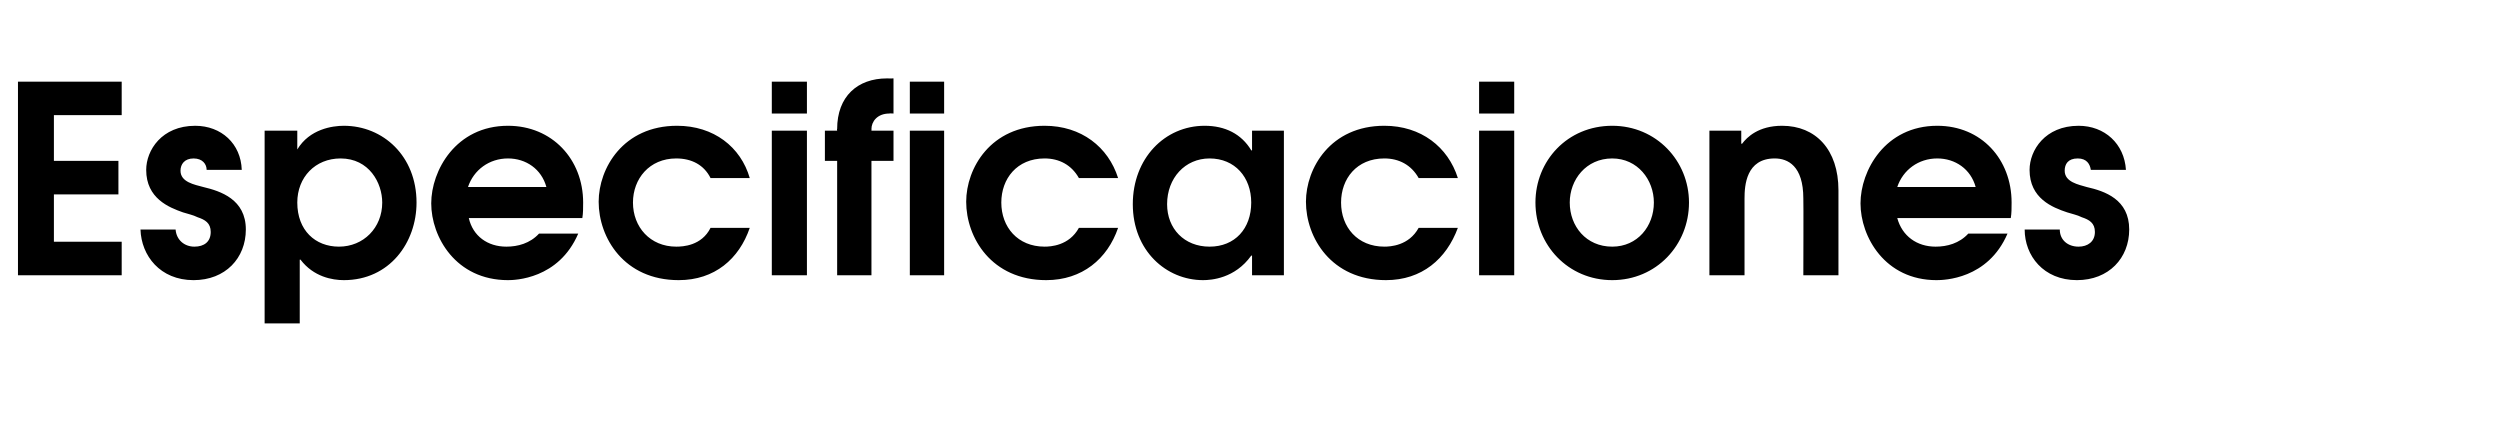 <?xml version="1.0" standalone="no"?><!DOCTYPE svg PUBLIC "-//W3C//DTD SVG 1.1//EN" "http://www.w3.org/Graphics/SVG/1.1/DTD/svg11.dtd"><svg xmlns="http://www.w3.org/2000/svg" version="1.1" width="306.1px" height="54.9px" viewBox="0 -10 306.1 54.9" style="top:-10px"><desc>Especificaciones</desc><defs/><g id="Polygon10230"><path d="m2.2 0h12.7v4.1H6.6v5.6h7.9v4.1H6.6v5.8h8.3v4.1H2.2V0zm19.3 18.1c.1 1.3 1.1 2.1 2.3 2.1c1.2 0 2-.6 2-1.8c0-1.1-.7-1.5-1.6-1.8c-.6-.3-1.2-.4-1.8-.6c-1.7-.6-4.5-1.7-4.5-5.2c0-2.4 1.9-5.4 6-5.4c3.2 0 5.6 2.2 5.7 5.4h-4.3c0-.7-.5-1.4-1.6-1.4c-1.1 0-1.6.7-1.6 1.5c0 1.4 1.7 1.7 2.8 2c2.1.5 5.2 1.5 5.2 5.2c0 3.5-2.5 6.2-6.4 6.2c-4.1 0-6.4-3-6.5-6.2h4.3zM32.4 6h4v2.3s.02-.04 0 0c1.5-2.5 4.3-2.9 5.7-2.9c4.8 0 8.9 3.7 8.9 9.4c0 4.9-3.3 9.5-8.9 9.5c-1.4 0-3.7-.4-5.3-2.5c-.03-.04-.1 0-.1 0v7.8h-4.3V6zm4 8.8c0 3.4 2.2 5.4 5.1 5.4c3 0 5.3-2.3 5.3-5.4c0-2.4-1.6-5.4-5.1-5.4c-3.1 0-5.3 2.3-5.3 5.4zm21 1.9c.5 2.2 2.3 3.5 4.6 3.5c1.4 0 2.9-.4 4-1.6h4.8c-2.4 5.6-7.8 5.7-8.6 5.7c-6.4 0-9.4-5.3-9.4-9.4c0-4 3-9.5 9.4-9.5c5.4 0 9.2 4.1 9.2 9.4c0 .7 0 1.3-.1 1.9H57.4zm9.5-3.8c-.6-2.2-2.5-3.5-4.7-3.5c-2.3 0-4.2 1.4-4.9 3.5h9.6zm24.9 5c-1.3 3.8-4.3 6.4-8.7 6.4c-6.7 0-9.8-5.2-9.8-9.6c0-4.1 3-9.3 9.6-9.3c4.5 0 7.8 2.6 8.9 6.4H87c-.8-1.6-2.3-2.4-4.2-2.4c-3.3 0-5.3 2.5-5.3 5.4c0 3 2.1 5.4 5.3 5.4c.8 0 3.1-.1 4.2-2.3h4.8zM94.5 6h4.3v17.7h-4.3V6zm0-6h4.3v3.9h-4.3V0zm8 9.7H101V6h1.5s-.04-.24 0-.2c0-4 2.5-6.2 6.1-6.2c.01.02.8 0 .8 0v4.3s-.54-.03-.5 0c-1.5 0-2.2 1-2.2 1.9c.02-.04 0 .2 0 .2h2.7v3.7h-2.7v14h-4.2v-14zm8.9-3.7h4.2v17.7h-4.2V6zm0-6h4.2v3.9h-4.2V0zm25.5 17.9c-1.3 3.8-4.4 6.4-8.8 6.4c-6.7 0-9.8-5.2-9.8-9.6c0-4.1 3-9.3 9.6-9.3c4.5 0 7.8 2.6 9 6.4h-4.8c-.9-1.6-2.4-2.4-4.2-2.4c-3.4 0-5.3 2.5-5.3 5.4c0 3 2 5.4 5.3 5.4c.7 0 3-.1 4.2-2.3h4.8zm20.3 5.8h-3.9v-2.4s-.05-.02-.1 0c-2 2.8-4.9 3-5.9 3c-4.5 0-8.6-3.6-8.6-9.3c0-5.6 3.9-9.6 8.8-9.6c2.5 0 4.5 1 5.7 3c.05.05.1 0 .1 0V6h3.9v17.7zM142.9 15c0 3 2.1 5.2 5.2 5.2c3.1 0 5.1-2.2 5.1-5.4c0-3.1-2-5.4-5.1-5.4c-3 0-5.2 2.4-5.2 5.6zm35.6 2.9c-1.4 3.8-4.4 6.4-8.8 6.4c-6.7 0-9.8-5.2-9.8-9.6c0-4.1 3-9.3 9.6-9.3c4.5 0 7.8 2.6 9 6.4h-4.8c-.9-1.6-2.4-2.4-4.2-2.4c-3.4 0-5.3 2.5-5.3 5.4c0 3 2 5.4 5.3 5.4c.7 0 3-.1 4.2-2.3h4.8zM181.1 6h4.3v17.7h-4.3V6zm0-6h4.3v3.9h-4.3V0zm25.7 14.8c0 5.2-4 9.5-9.4 9.5c-5.4 0-9.4-4.3-9.4-9.5c0-5.1 3.9-9.4 9.4-9.4c5.4 0 9.4 4.3 9.4 9.4zm-14.6 0c0 2.9 2 5.4 5.2 5.4c3.1 0 5.1-2.5 5.1-5.4c0-2.8-2-5.4-5.1-5.4c-3.2 0-5.2 2.6-5.2 5.4zM209.3 6h3.9v1.6s.11-.02.1 0c.6-.8 2-2.2 4.9-2.2c4.1 0 6.9 2.9 6.9 7.9v10.4h-4.3s.03-9.43 0-9.4c0-4-1.9-4.9-3.5-4.9c-3.5 0-3.7 3.3-3.7 4.9v9.4h-4.3V6zm23 10.7c.6 2.2 2.4 3.5 4.7 3.5c1.4 0 2.9-.4 4-1.6h4.8c-2.4 5.6-7.8 5.7-8.7 5.7c-6.3 0-9.3-5.3-9.3-9.4c0-4 3-9.5 9.4-9.5c5.4 0 9.1 4.1 9.1 9.4c0 .7 0 1.3-.1 1.9h-13.9zm9.6-3.8c-.6-2.2-2.5-3.5-4.7-3.5c-2.3 0-4.2 1.4-4.9 3.5h9.6zm10.3 5.2c0 1.3 1 2.1 2.3 2.1c1.1 0 2-.6 2-1.8c0-1.1-.7-1.5-1.6-1.8c-.6-.3-1.2-.4-1.8-.6c-1.8-.6-4.6-1.7-4.6-5.2c0-2.4 1.9-5.4 6-5.4c3.2 0 5.6 2.2 5.8 5.4H256c-.1-.7-.5-1.4-1.6-1.4c-1.2 0-1.6.7-1.6 1.5c0 1.4 1.7 1.7 2.7 2c2.2.5 5.2 1.5 5.2 5.2c0 3.5-2.5 6.2-6.4 6.2c-4.1 0-6.4-3-6.4-6.2h4.3z" stroke="none" fill="#000"/></g></svg>